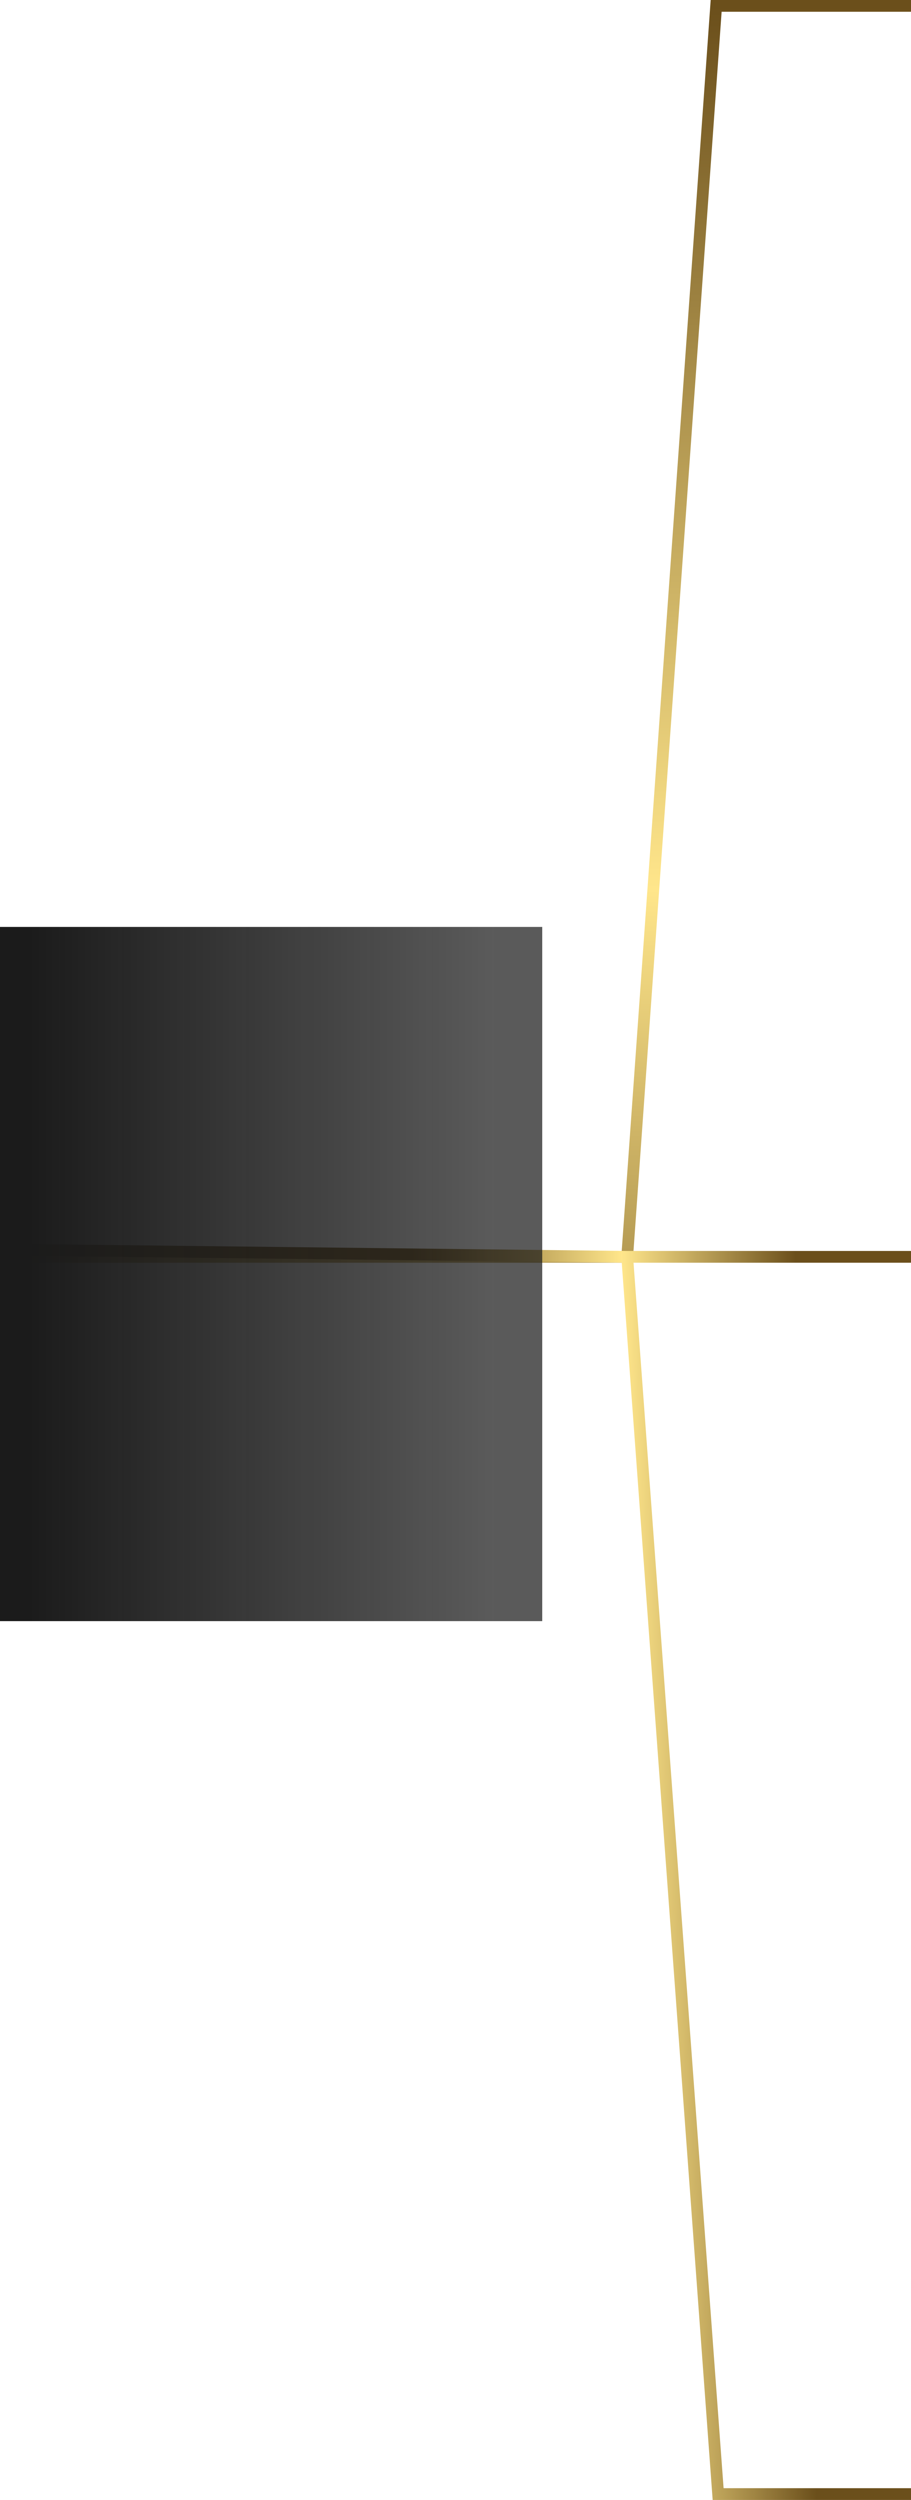 <?xml version="1.0" encoding="UTF-8"?> <svg xmlns="http://www.w3.org/2000/svg" width="155" height="425" viewBox="0 0 155 425" fill="none"> <path d="M4.676 213.669H106.71L121.849 1H155" stroke="url(#paint0_linear_512_27)" stroke-width="2"></path> <path d="M4.676 212.5L106.712 213.669M106.712 213.669L122.184 424H155M106.712 213.669H155" stroke="url(#paint1_linear_512_27)" stroke-width="2"></path> <g filter="url(#filter0_f_512_27)"> <rect x="-51" y="157.581" width="143.258" height="118.019" fill="url(#paint2_linear_512_27)"></rect> </g> <defs> <filter id="filter0_f_512_27" x="-81" y="127.581" width="203.258" height="178.02" filterUnits="userSpaceOnUse" color-interpolation-filters="sRGB"> <feFlood flood-opacity="0" result="BackgroundImageFix"></feFlood> <feBlend mode="normal" in="SourceGraphic" in2="BackgroundImageFix" result="shape"></feBlend> <feGaussianBlur stdDeviation="15" result="effect1_foregroundBlur_512_27"></feGaussianBlur> </filter> <linearGradient id="paint0_linear_512_27" x1="97.611" y1="1" x2="97.611" y2="283.779" gradientUnits="userSpaceOnUse"> <stop stop-color="#6B4F1B"></stop> <stop offset="0.531" stop-color="#FFE68B"></stop> <stop offset="0.974" stop-color="#6B4F1B"></stop> </linearGradient> <linearGradient id="paint1_linear_512_27" x1="70.951" y1="256.319" x2="137.857" y2="255.212" gradientUnits="userSpaceOnUse"> <stop stop-color="#6B4F1B"></stop> <stop offset="0.531" stop-color="#FFE68B"></stop> <stop offset="0.974" stop-color="#6B4F1B"></stop> </linearGradient> <linearGradient id="paint2_linear_512_27" x1="84.631" y1="216.006" x2="4.955" y2="216.006" gradientUnits="userSpaceOnUse"> <stop stop-color="#1B1B1B" stop-opacity="0.72"></stop> <stop offset="1" stop-color="#1B1B1B"></stop> </linearGradient> </defs> </svg> 
